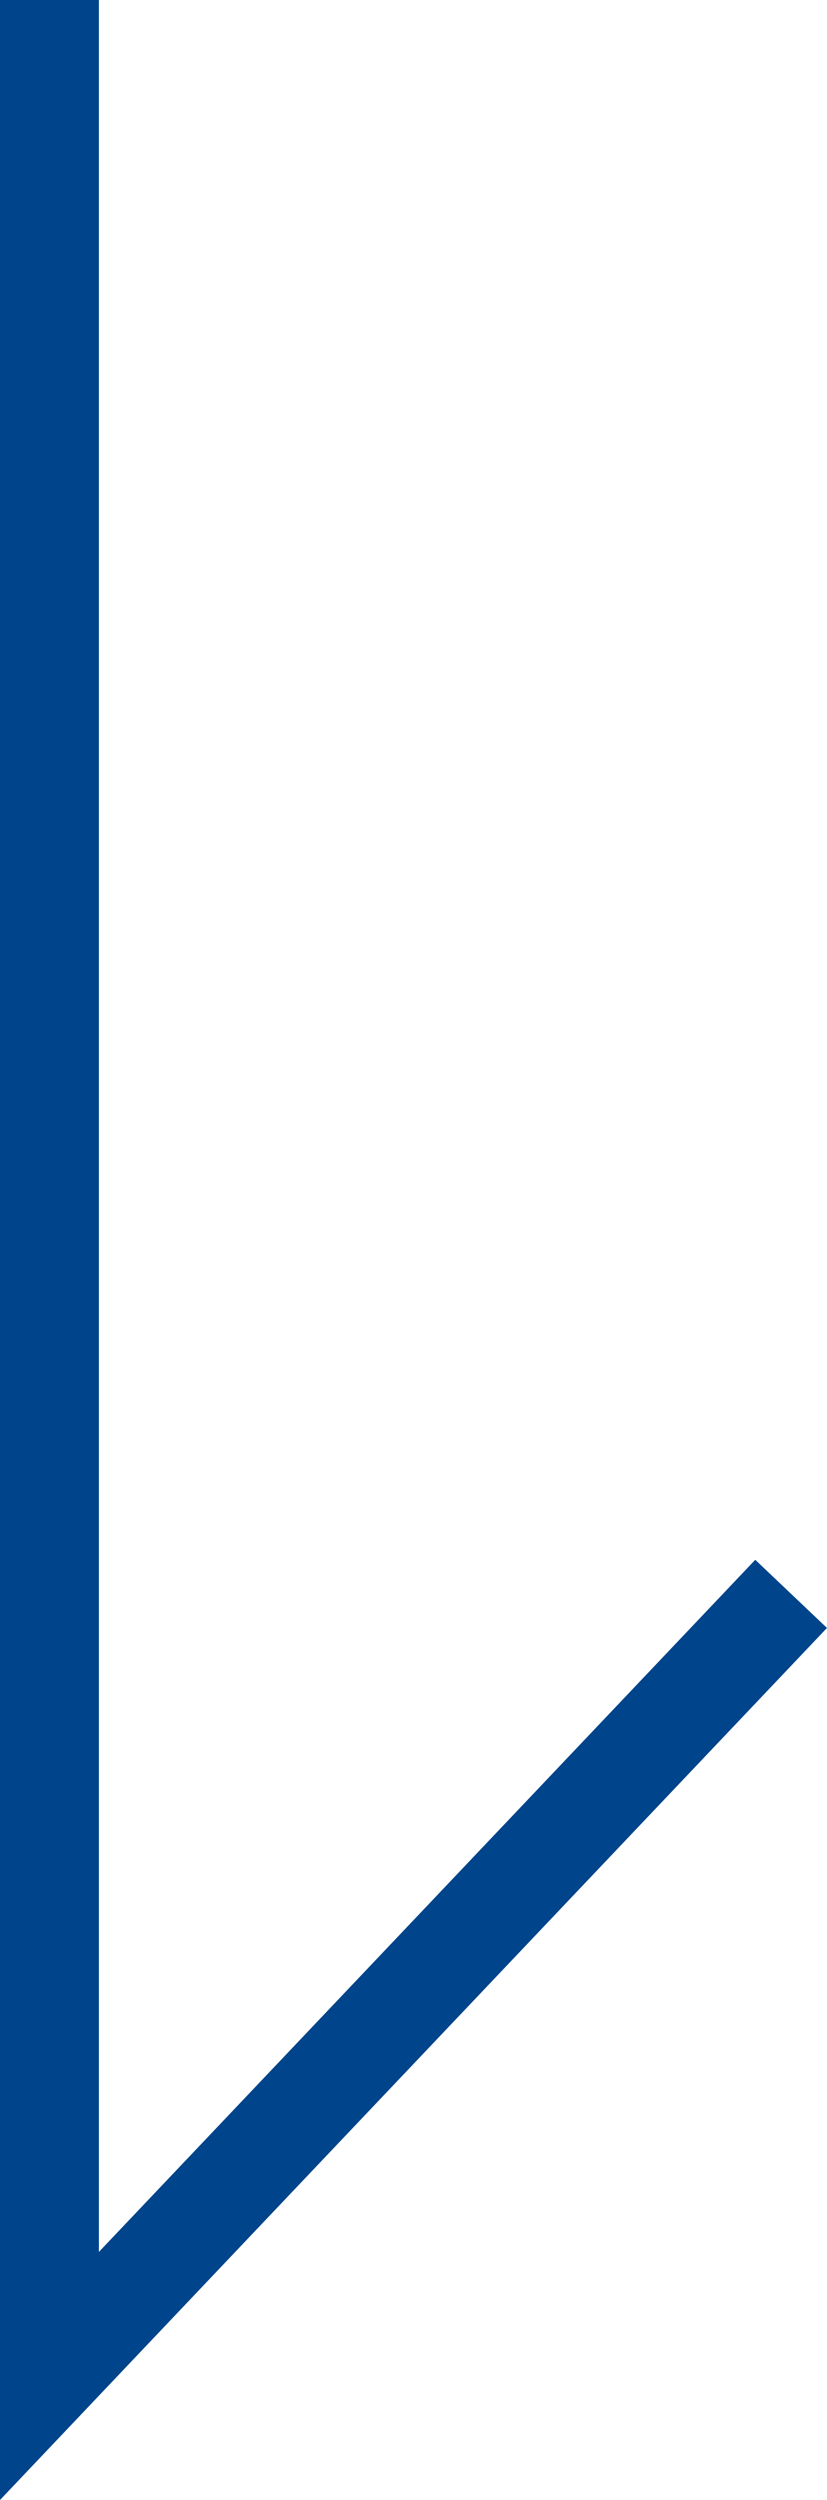 <svg xmlns="http://www.w3.org/2000/svg" width="8.363" height="25.253" viewBox="0 0 8.363 25.253">
  <path id="パス_4" data-name="パス 4" d="M472.851,1991.777h24l-7.9-7.5" transform="translate(1992.277 -472.851) rotate(90)" fill="none" stroke="#00448b" stroke-width="1"/>
</svg>

